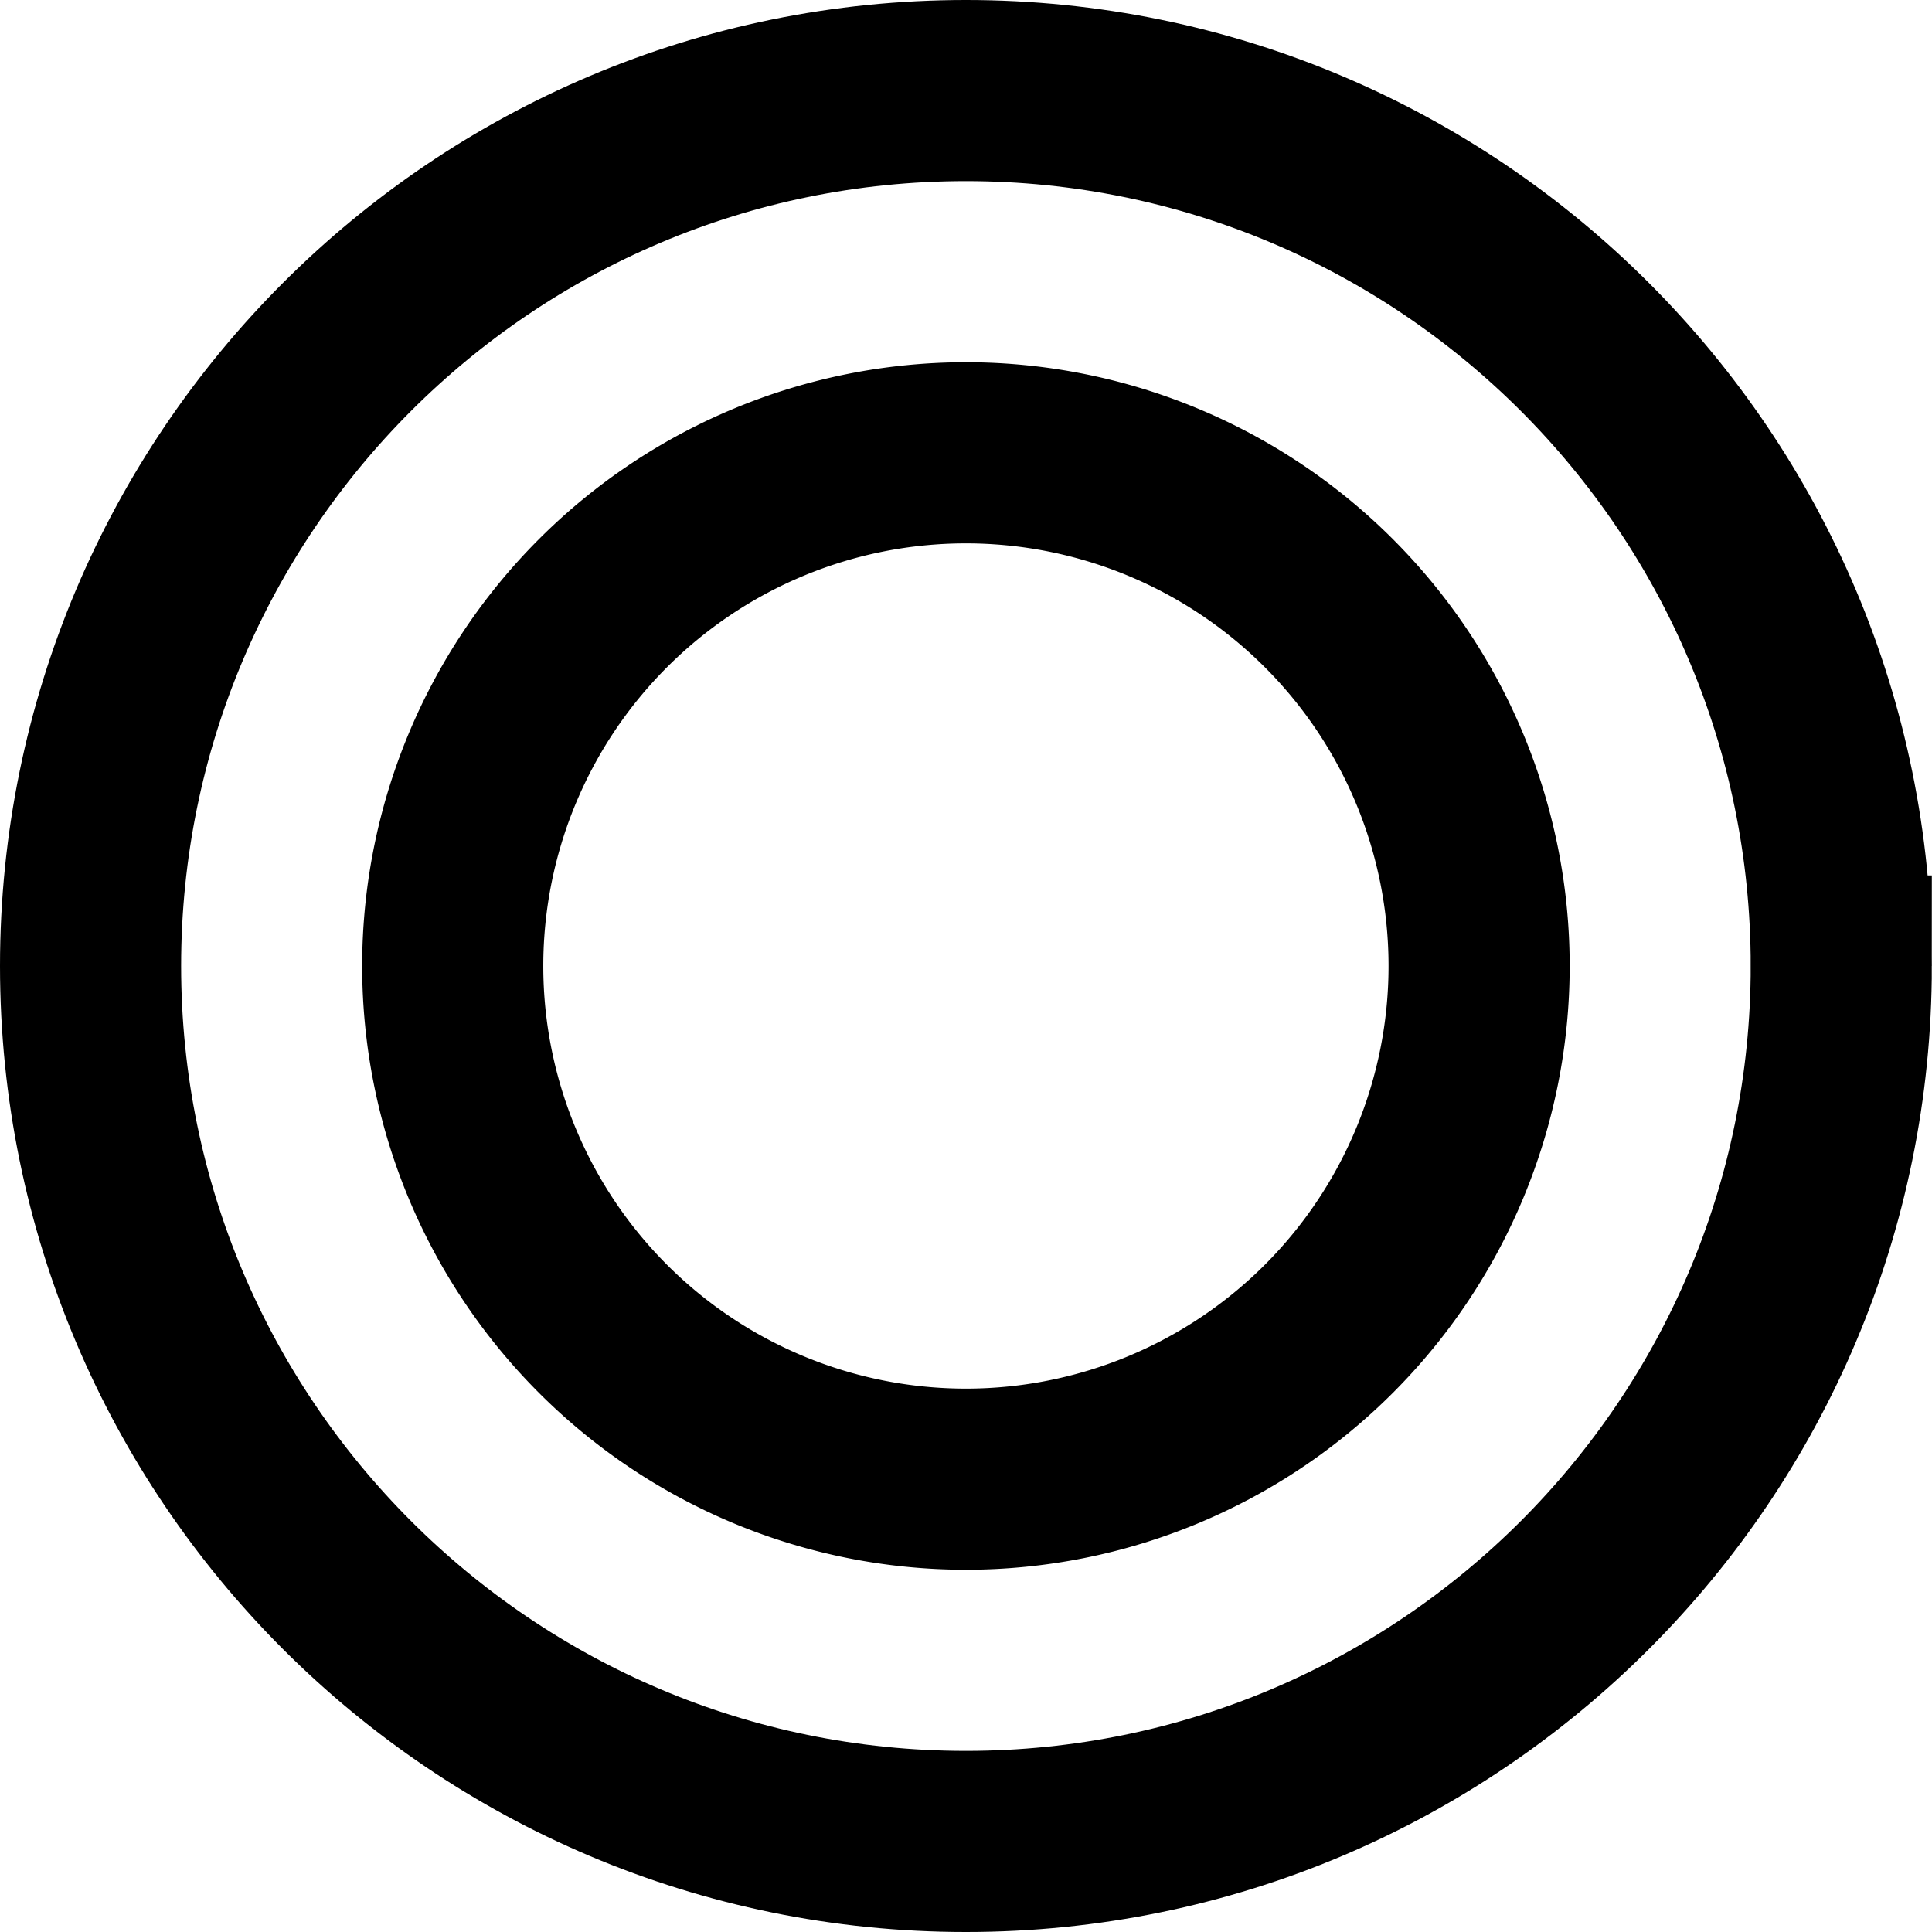 <svg width="24" height="24" fill="none" xmlns="http://www.w3.org/2000/svg"><path d="M18.374 12a6.375 6.375 0 11-12.75 0 6.375 6.375 0 0112.75 0z" stroke="#000" stroke-width="2.25"/><path d="M22.873 12c0 6.006-4.868 10.875-10.874 10.875-6.005 0-10.874-4.869-10.874-10.875S5.994 1.125 11.999 1.125c6.006 0 10.874 4.869 10.874 10.875z" stroke="#000" stroke-width="2.25"/></svg>